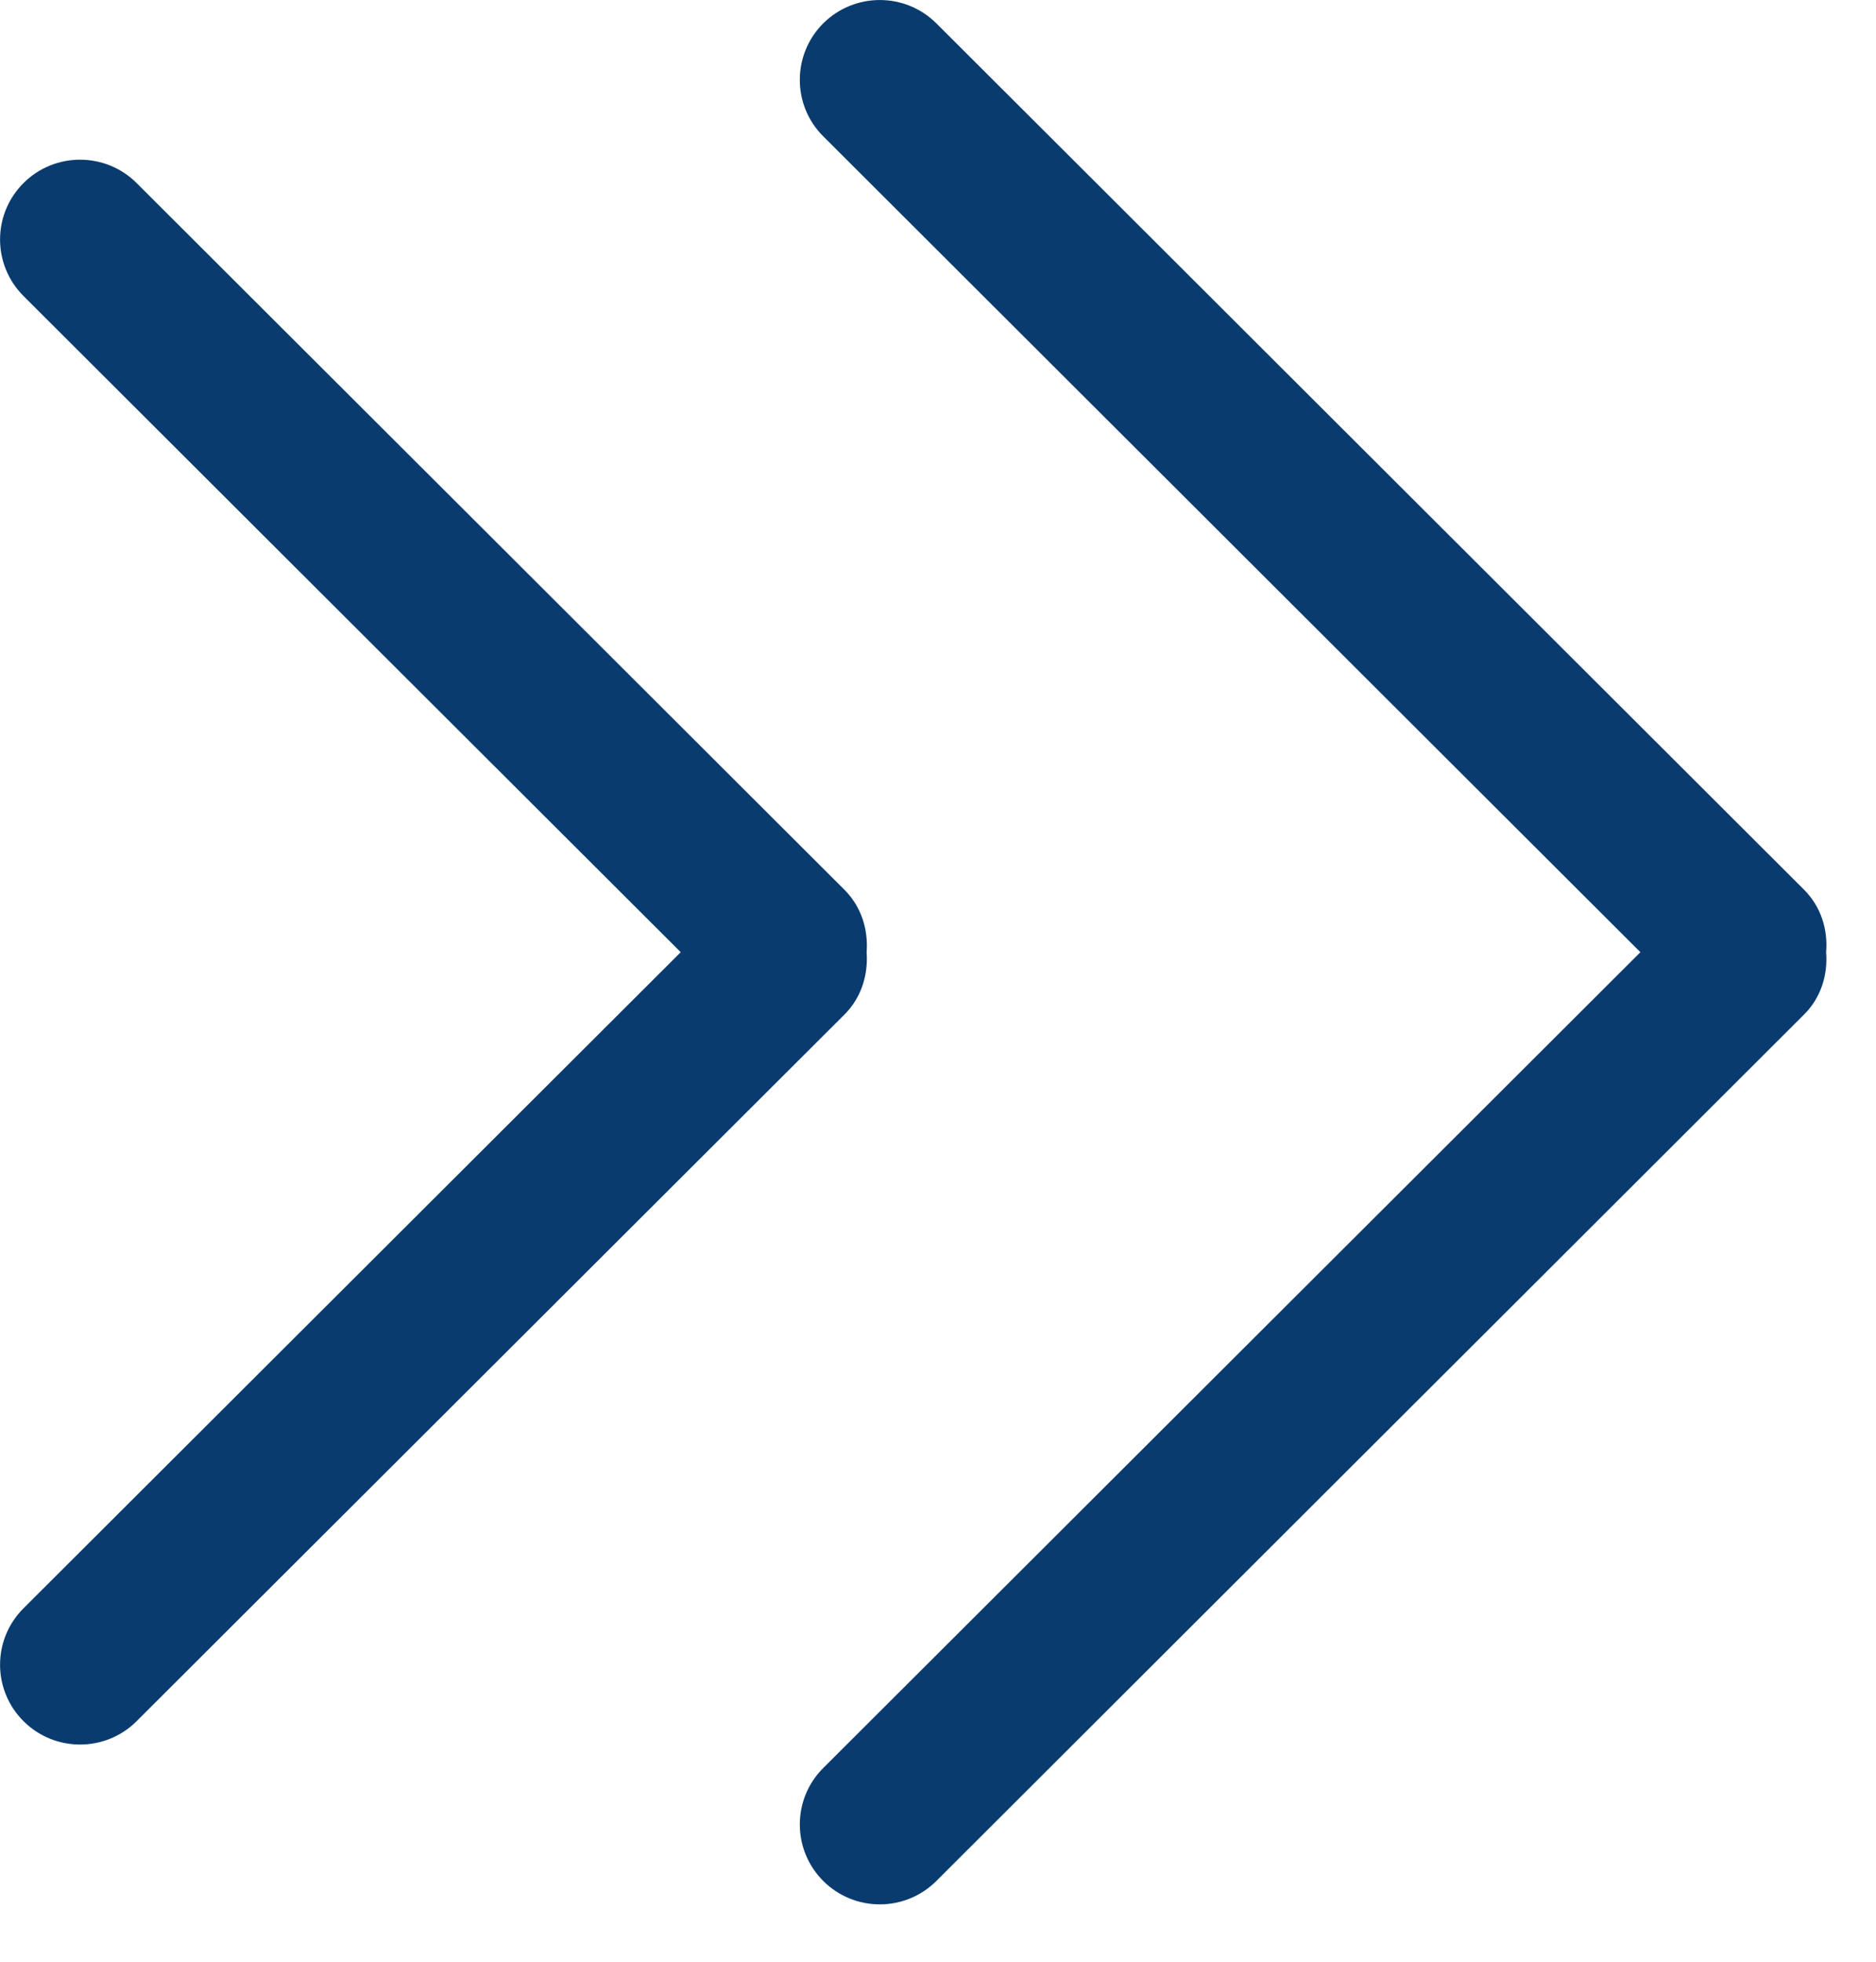 <svg xmlns="http://www.w3.org/2000/svg" width="22" height="23" viewBox="0 0 22 23">
    <g fill="none" fill-rule="evenodd">
        <g fill="#093b6f" fill-rule="nonzero">
            <g>
                <g>
                    <g>
                        <path d="M10.163 11.164c.02-.264-.06-.532-.261-.733l-8.3-8.285c-.366-.365-.96-.365-1.326 0-.367.366-.367.958 0 1.325l7.707 7.693-7.707 7.692c-.367.366-.367.958 0 1.324.366.365.96.365 1.326 0l8.3-8.284c.202-.201.28-.47.261-.732zm10.993-.733L10.981.274c-.367-.365-.96-.365-1.327 0-.366.366-.366.96 0 1.324l9.583 9.566-9.583 9.565c-.366.365-.366.958 0 1.324.367.366.96.366 1.327 0l10.174-10.157c.202-.2.281-.47.26-.732.022-.264-.058-.532-.259-.733z" transform="translate(-1703 -474) translate(164 442) translate(1507) translate(32 32)"/>
                    </g>
                </g>
            </g>
        </g>
    </g>
</svg>
